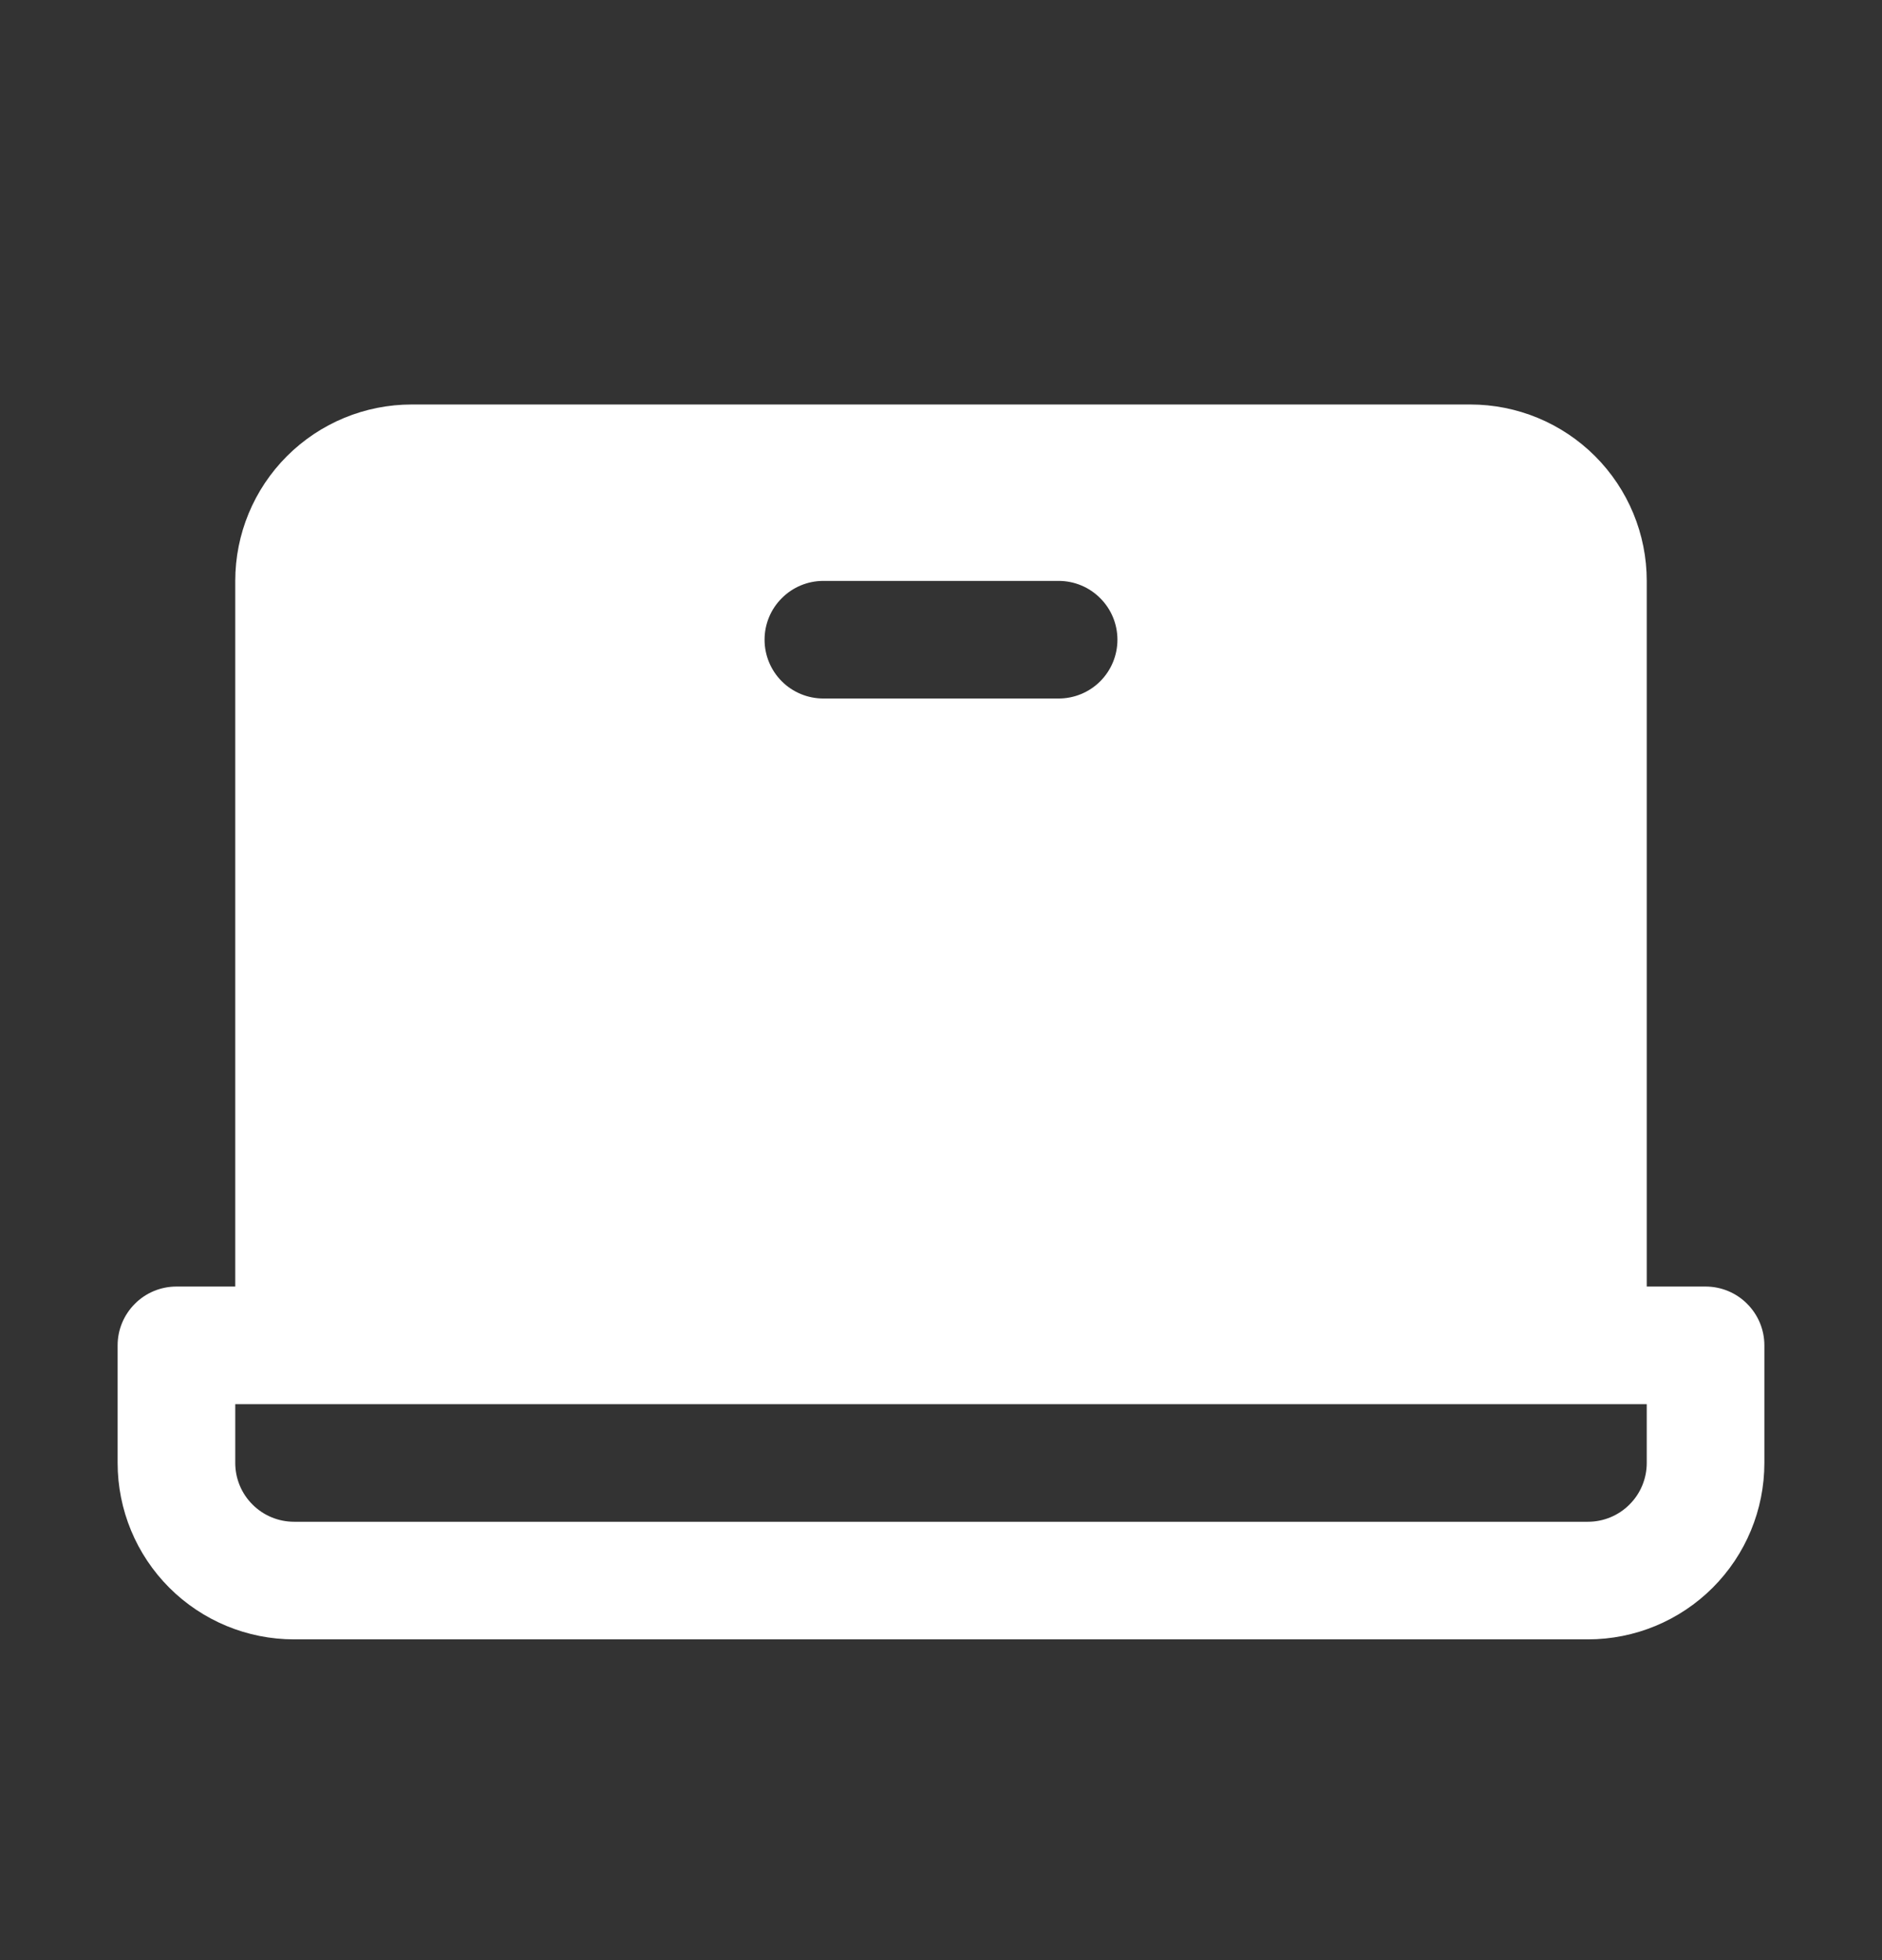 <svg width="24" height="25" viewBox="0 0 24 25" fill="none" xmlns="http://www.w3.org/2000/svg">
<rect x="0" y="0" width="24" height="25" fill="#333333" stroke="none"/>
<g clip-path="url(#clip0_1_5326)">
<path d="M21.75 16.409H21V7.409C21 6.812 20.763 6.24 20.341 5.818C19.919 5.396 19.347 5.159 18.75 5.159H5.25C4.653 5.159 4.081 5.396 3.659 5.818C3.237 6.24 3 6.812 3 7.409V16.409H2.25C2.051 16.409 1.86 16.488 1.72 16.629C1.579 16.77 1.5 16.96 1.5 17.159V18.659C1.5 19.256 1.737 19.828 2.159 20.25C2.581 20.672 3.153 20.909 3.75 20.909H20.25C20.847 20.909 21.419 20.672 21.841 20.25C22.263 19.828 22.5 19.256 22.5 18.659V17.159C22.5 16.96 22.421 16.77 22.28 16.629C22.14 16.488 21.949 16.409 21.75 16.409ZM10.5 7.409H13.5C13.699 7.409 13.89 7.488 14.03 7.629C14.171 7.769 14.25 7.96 14.25 8.159C14.25 8.358 14.171 8.549 14.03 8.69C13.89 8.83 13.699 8.909 13.5 8.909H10.5C10.301 8.909 10.11 8.83 9.97 8.69C9.829 8.549 9.75 8.358 9.75 8.159C9.75 7.96 9.829 7.769 9.97 7.629C10.11 7.488 10.301 7.409 10.5 7.409ZM21 18.659C21 18.858 20.921 19.049 20.78 19.189C20.64 19.33 20.449 19.409 20.25 19.409H3.75C3.551 19.409 3.36 19.33 3.22 19.189C3.079 19.049 3 18.858 3 18.659V17.909H21V18.659Z" fill="white"/>
</g>
<defs>
<clipPath id="clip0_1_5326">
<rect width="24" height="24" fill="white" transform="translate(0 0.659)"/>
</clipPath>
</defs>
</svg>

